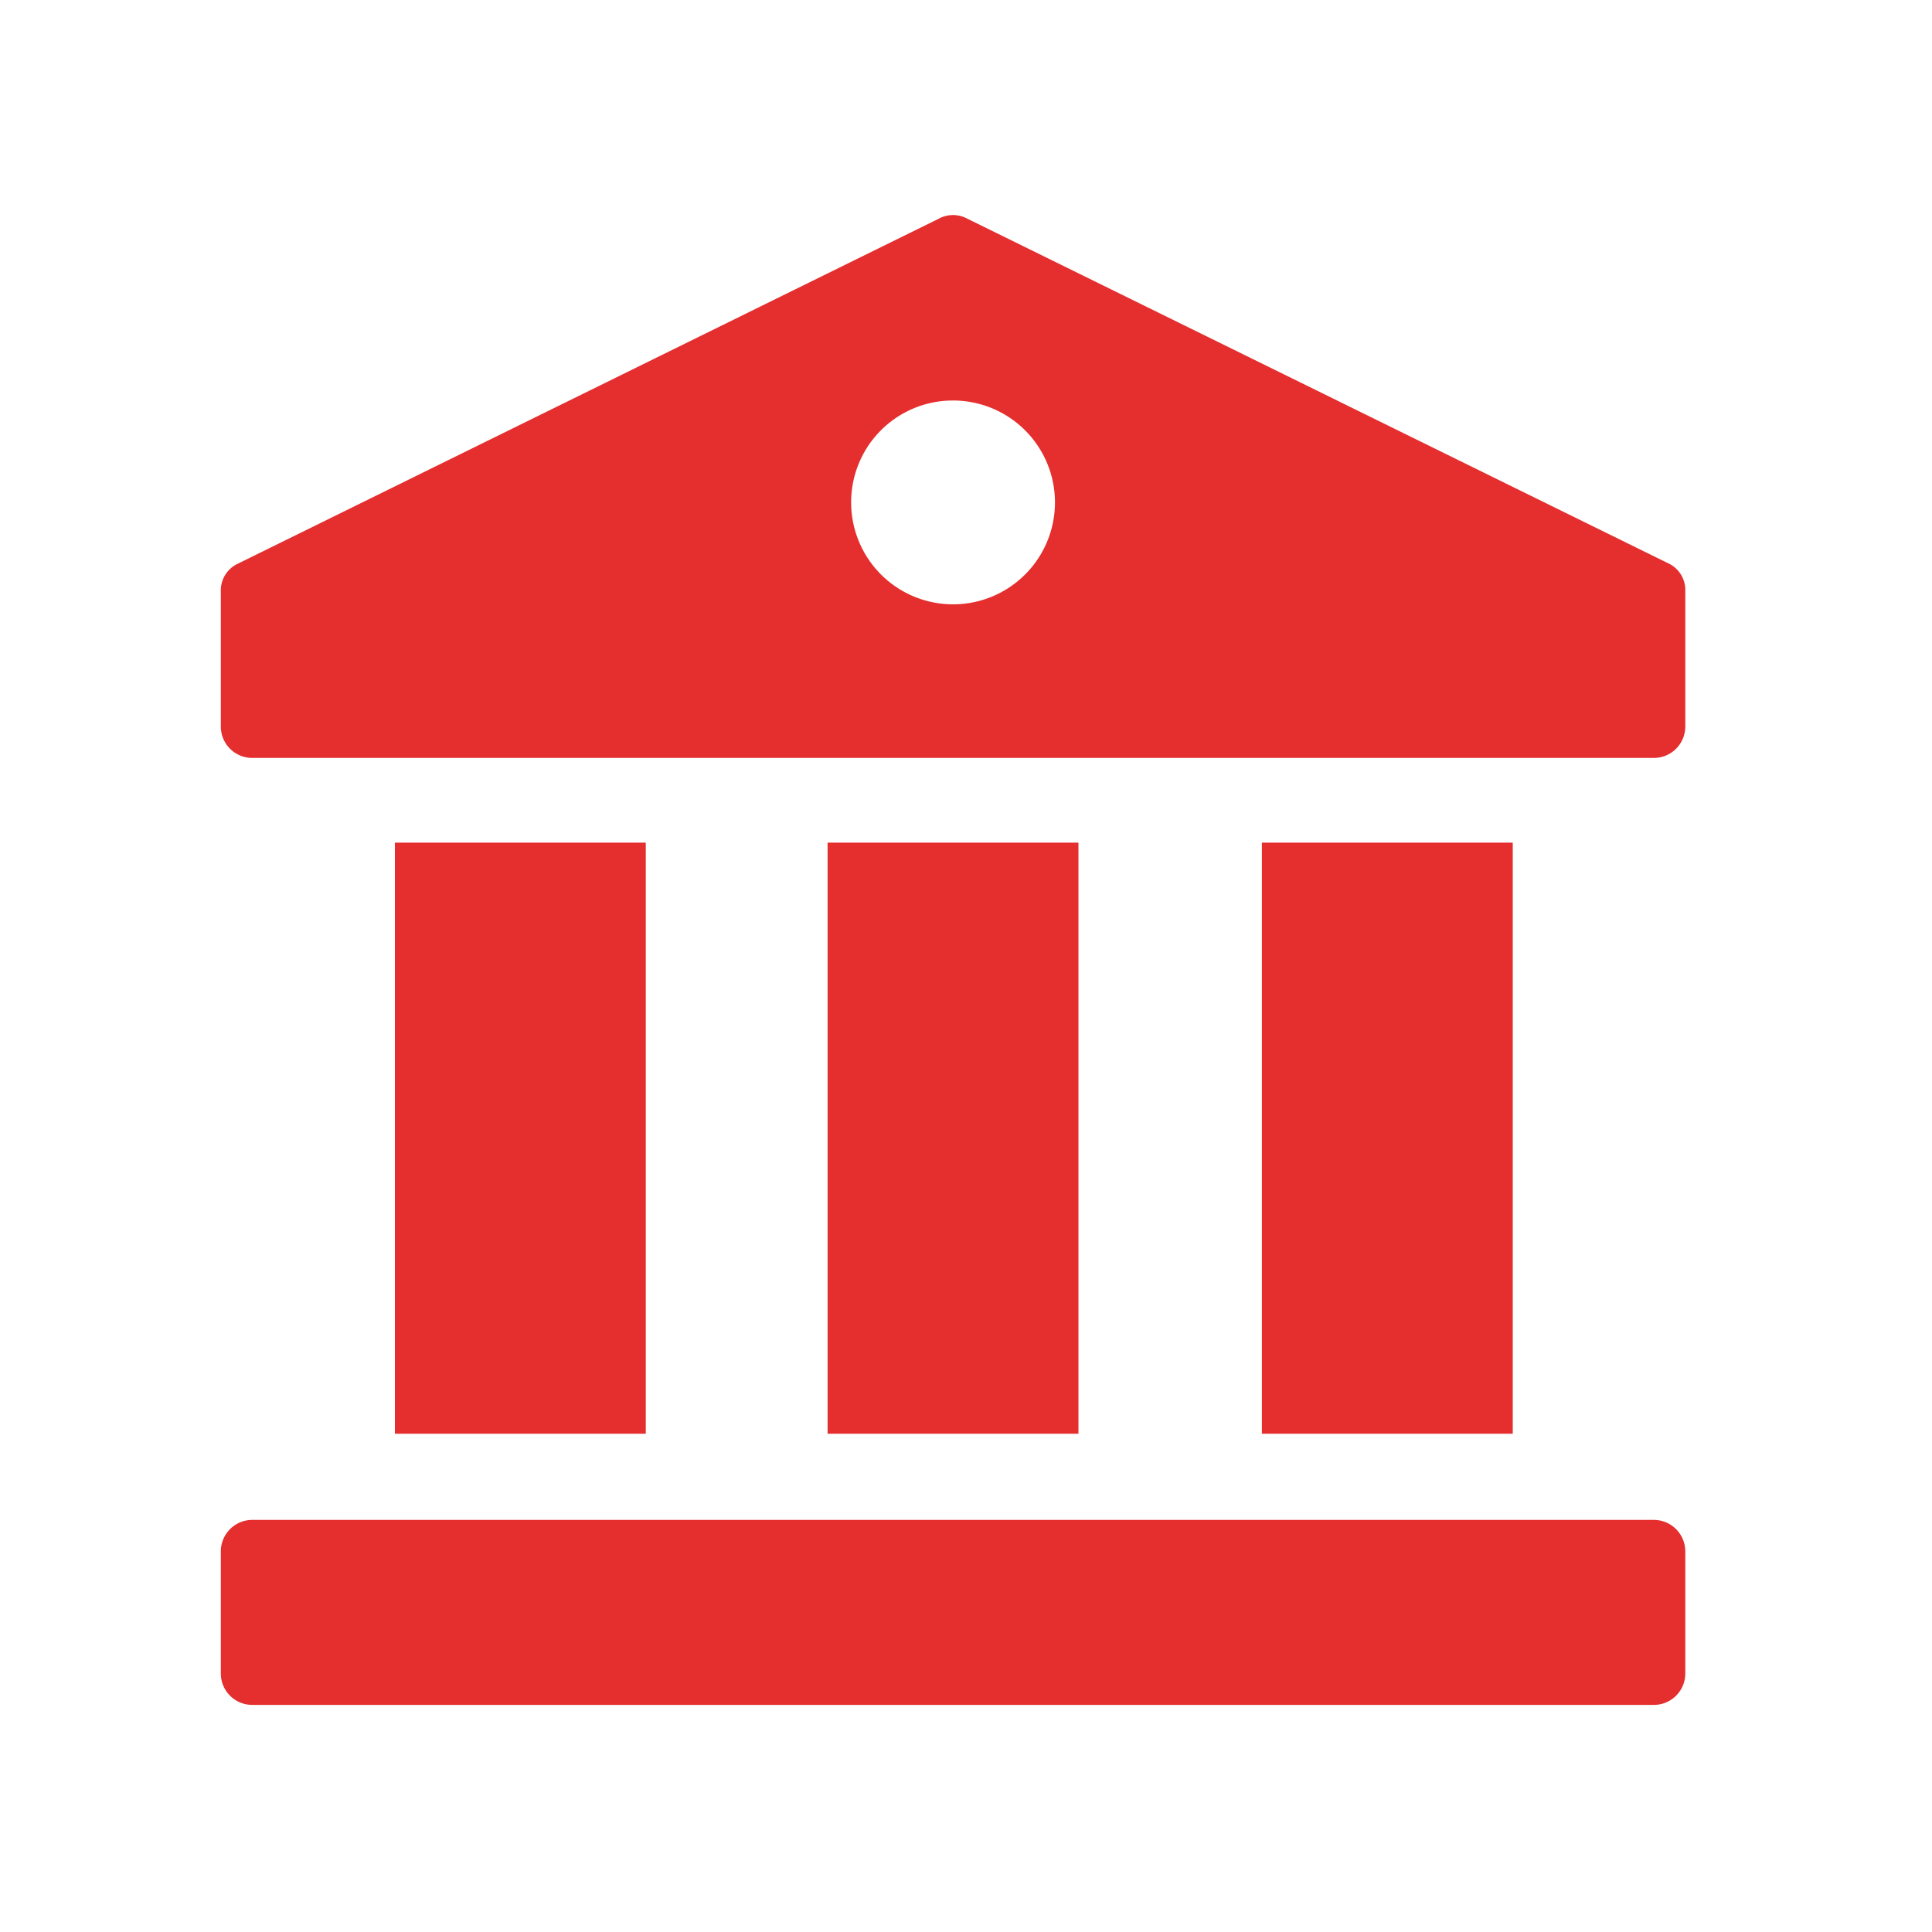 <svg id="Layer_1" data-name="Layer 1" xmlns="http://www.w3.org/2000/svg" viewBox="0 0 200 200"><title>icon-government</title><path d="M171.21,157.34H26.11a3.26,3.26,0,0,0-3.25,3.25v12.66a3.25,3.25,0,0,0,3.25,3.24h145.1a3.25,3.25,0,0,0,3.25-3.24V160.59A3.26,3.26,0,0,0,171.21,157.34Z" style="fill:#e52e2e"/><rect x="40.88" y="87.23" width="25.97" height="61.19" style="fill:#e52e2e"/><rect x="85.67" y="87.23" width="25.97" height="61.19" style="fill:#e52e2e"/><rect x="130.63" y="87.23" width="25.97" height="61.19" style="fill:#e52e2e"/><path d="M26.11,78.46h145.1a3.25,3.25,0,0,0,3.25-3.24v-14a3.05,3.05,0,0,0-1.79-2.92L100.12,22.63a3.08,3.08,0,0,0-2.92,0L24.65,58.34a3.05,3.05,0,0,0-1.79,2.92v14A3.25,3.25,0,0,0,26.11,78.46Zm72.55-37A10.55,10.55,0,1,1,88.11,52,10.53,10.53,0,0,1,98.66,41.46Z" style="fill:#e52e2e"/></svg>
